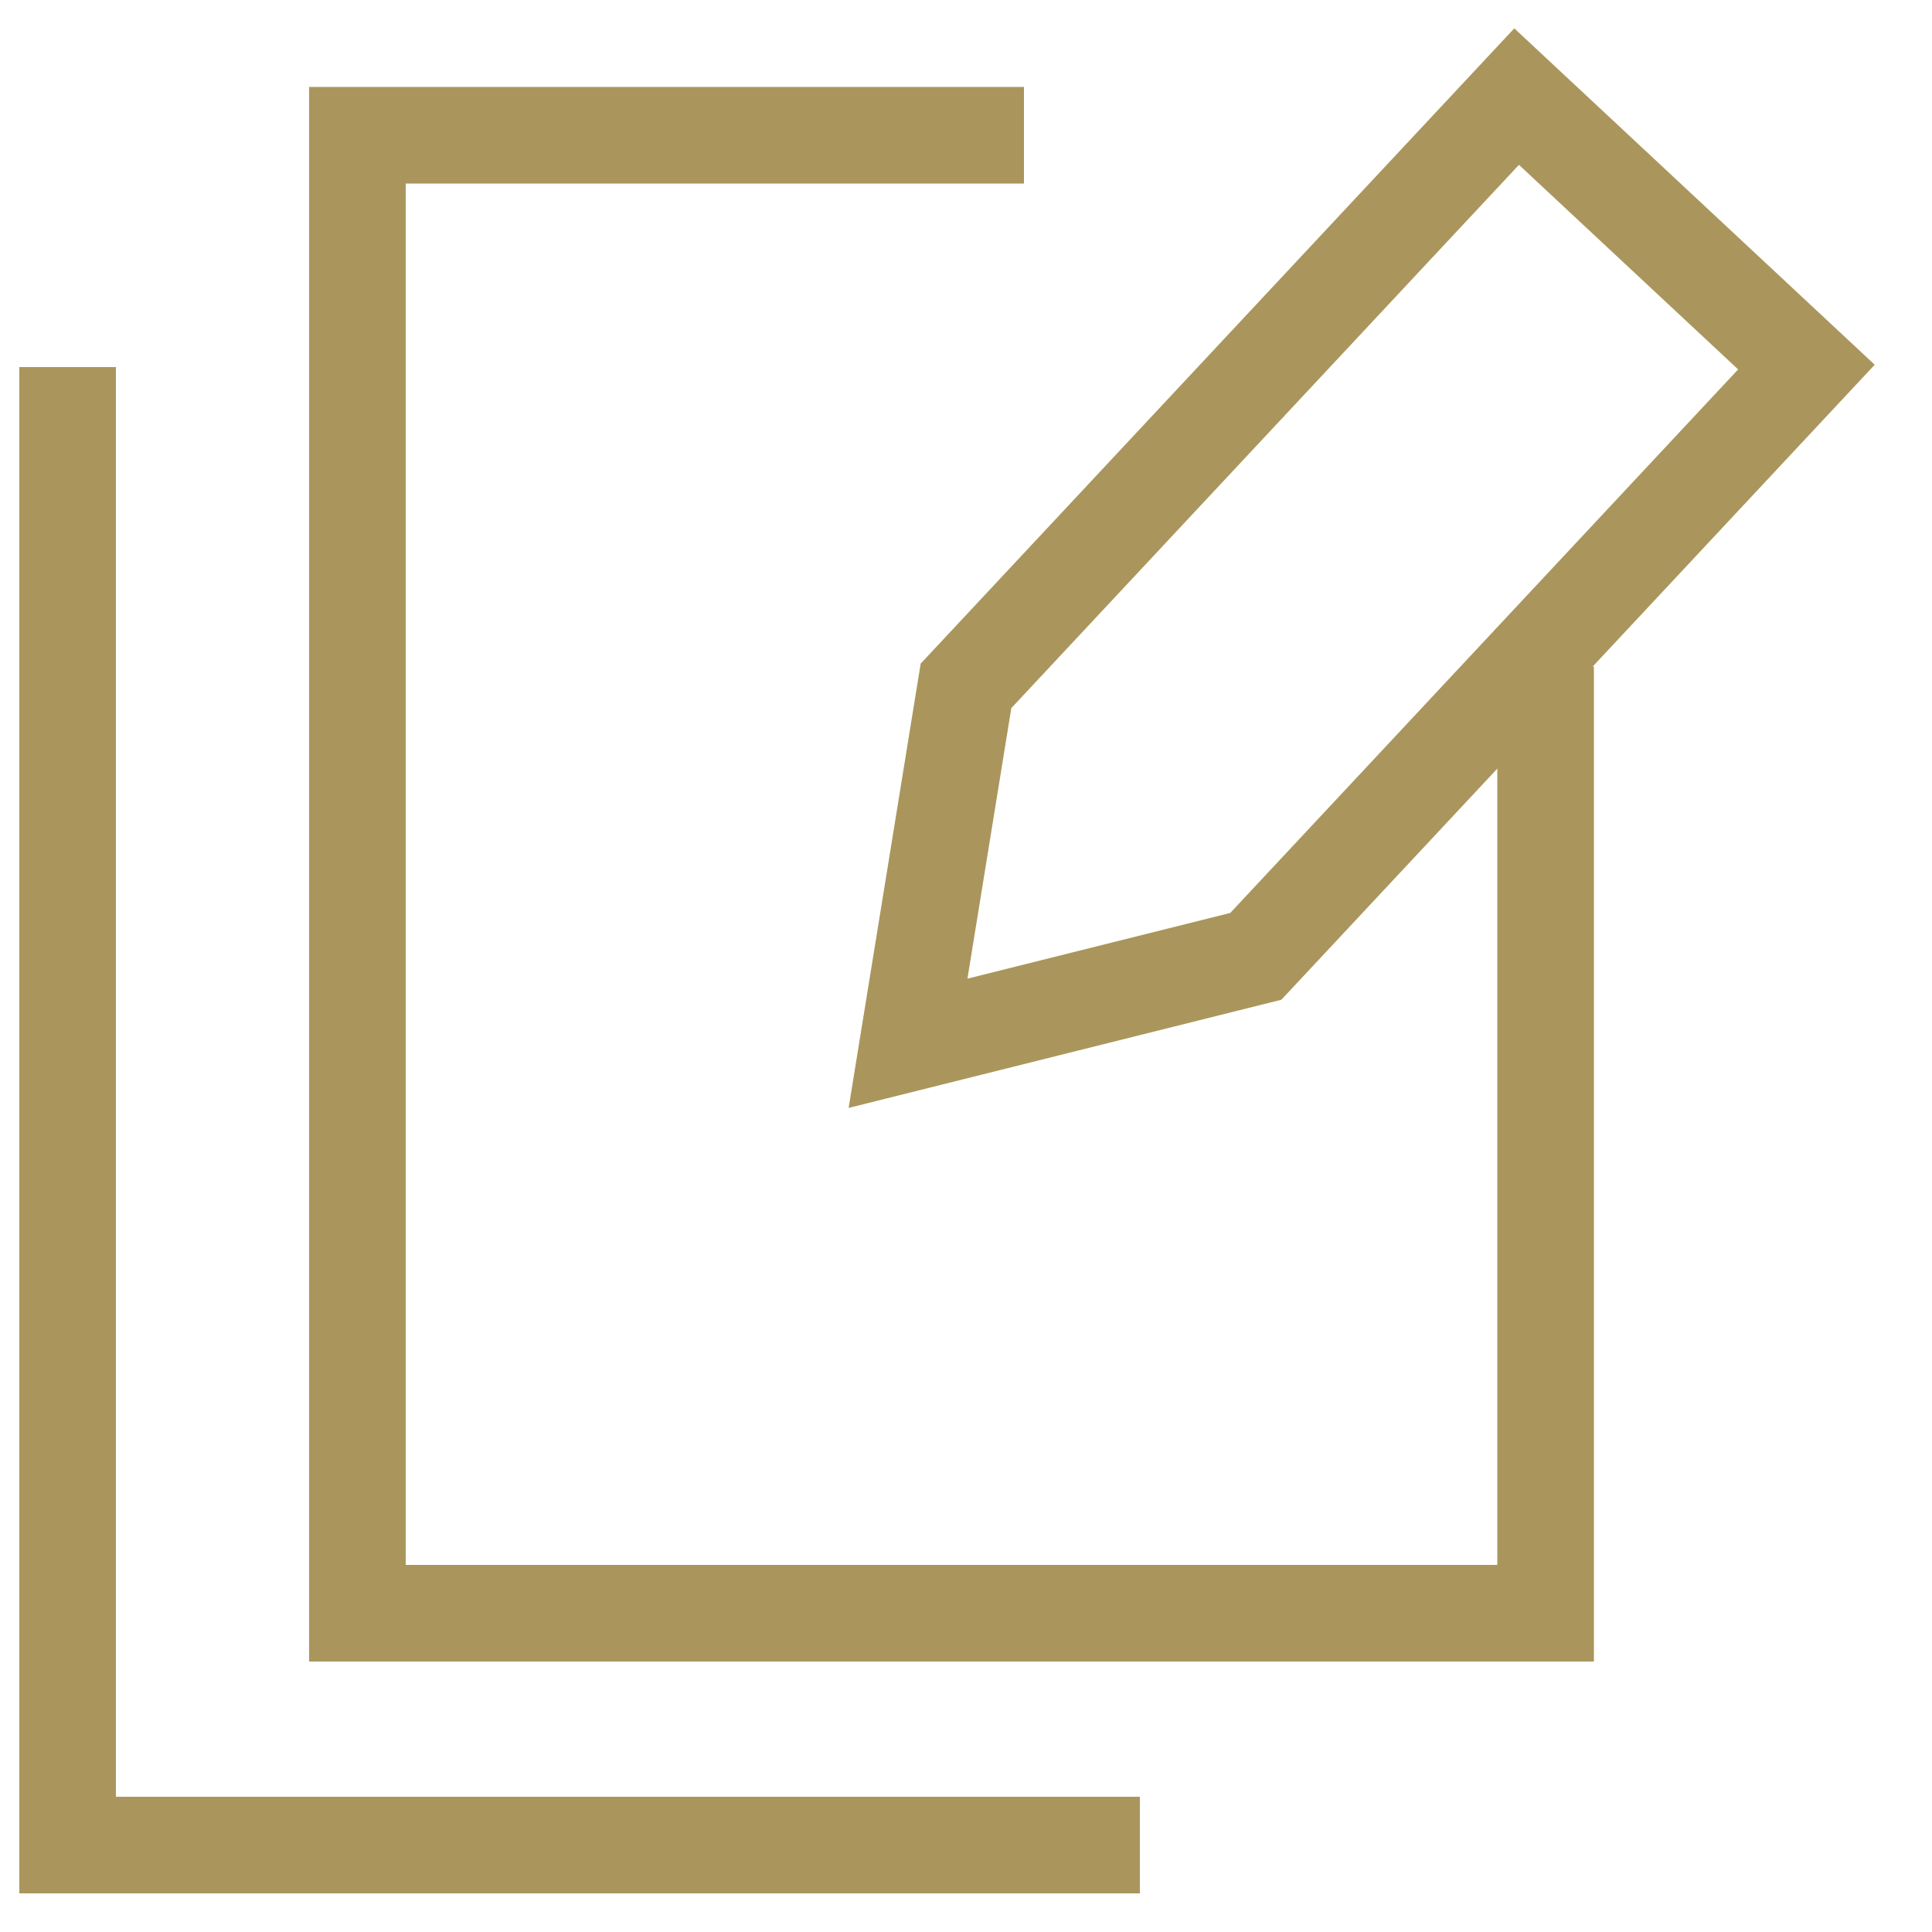 <?xml version="1.0" encoding="UTF-8"?>
<svg xmlns="http://www.w3.org/2000/svg" version="1.1" viewBox="0 0 20 20">
  <defs>
    <style>
      .cls-1 {
        fill: none;
        stroke: #aa965c;
        stroke-miterlimit: 10;
      }
    </style>
  </defs>
  <!-- Generator: Adobe Illustrator 28.7.1, SVG Export Plug-In . SVG Version: 1.2.0 Build 142)  -->
  <g>
    <g id="_レイヤー_1" data-name="レイヤー_1">
      <g id="_グループ_632" data-name="グループ_632">
        <path id="_パス_1184" data-name="パス_1184" class="cls-1" d="M16,6.9v9.8H3.7V1.4h6.9"/>
        <g id="_グループ_631" data-name="グループ_631">
          <g id="_グループ_630" data-name="グループ_630">
            <path id="_パス_1185" data-name="パス_1185" class="cls-1" d="M10,7.1l-.6,3.7,3.6-.9,5.7-6.1-3-2.8-5.7,6.1Z"/>
            <path id="_パス_1186" data-name="パス_1186" class="cls-1" d="M.7,3.8v15.3h11.1"/>
          </g>
        </g>
      </g>
    </g>
  </g>
</svg>